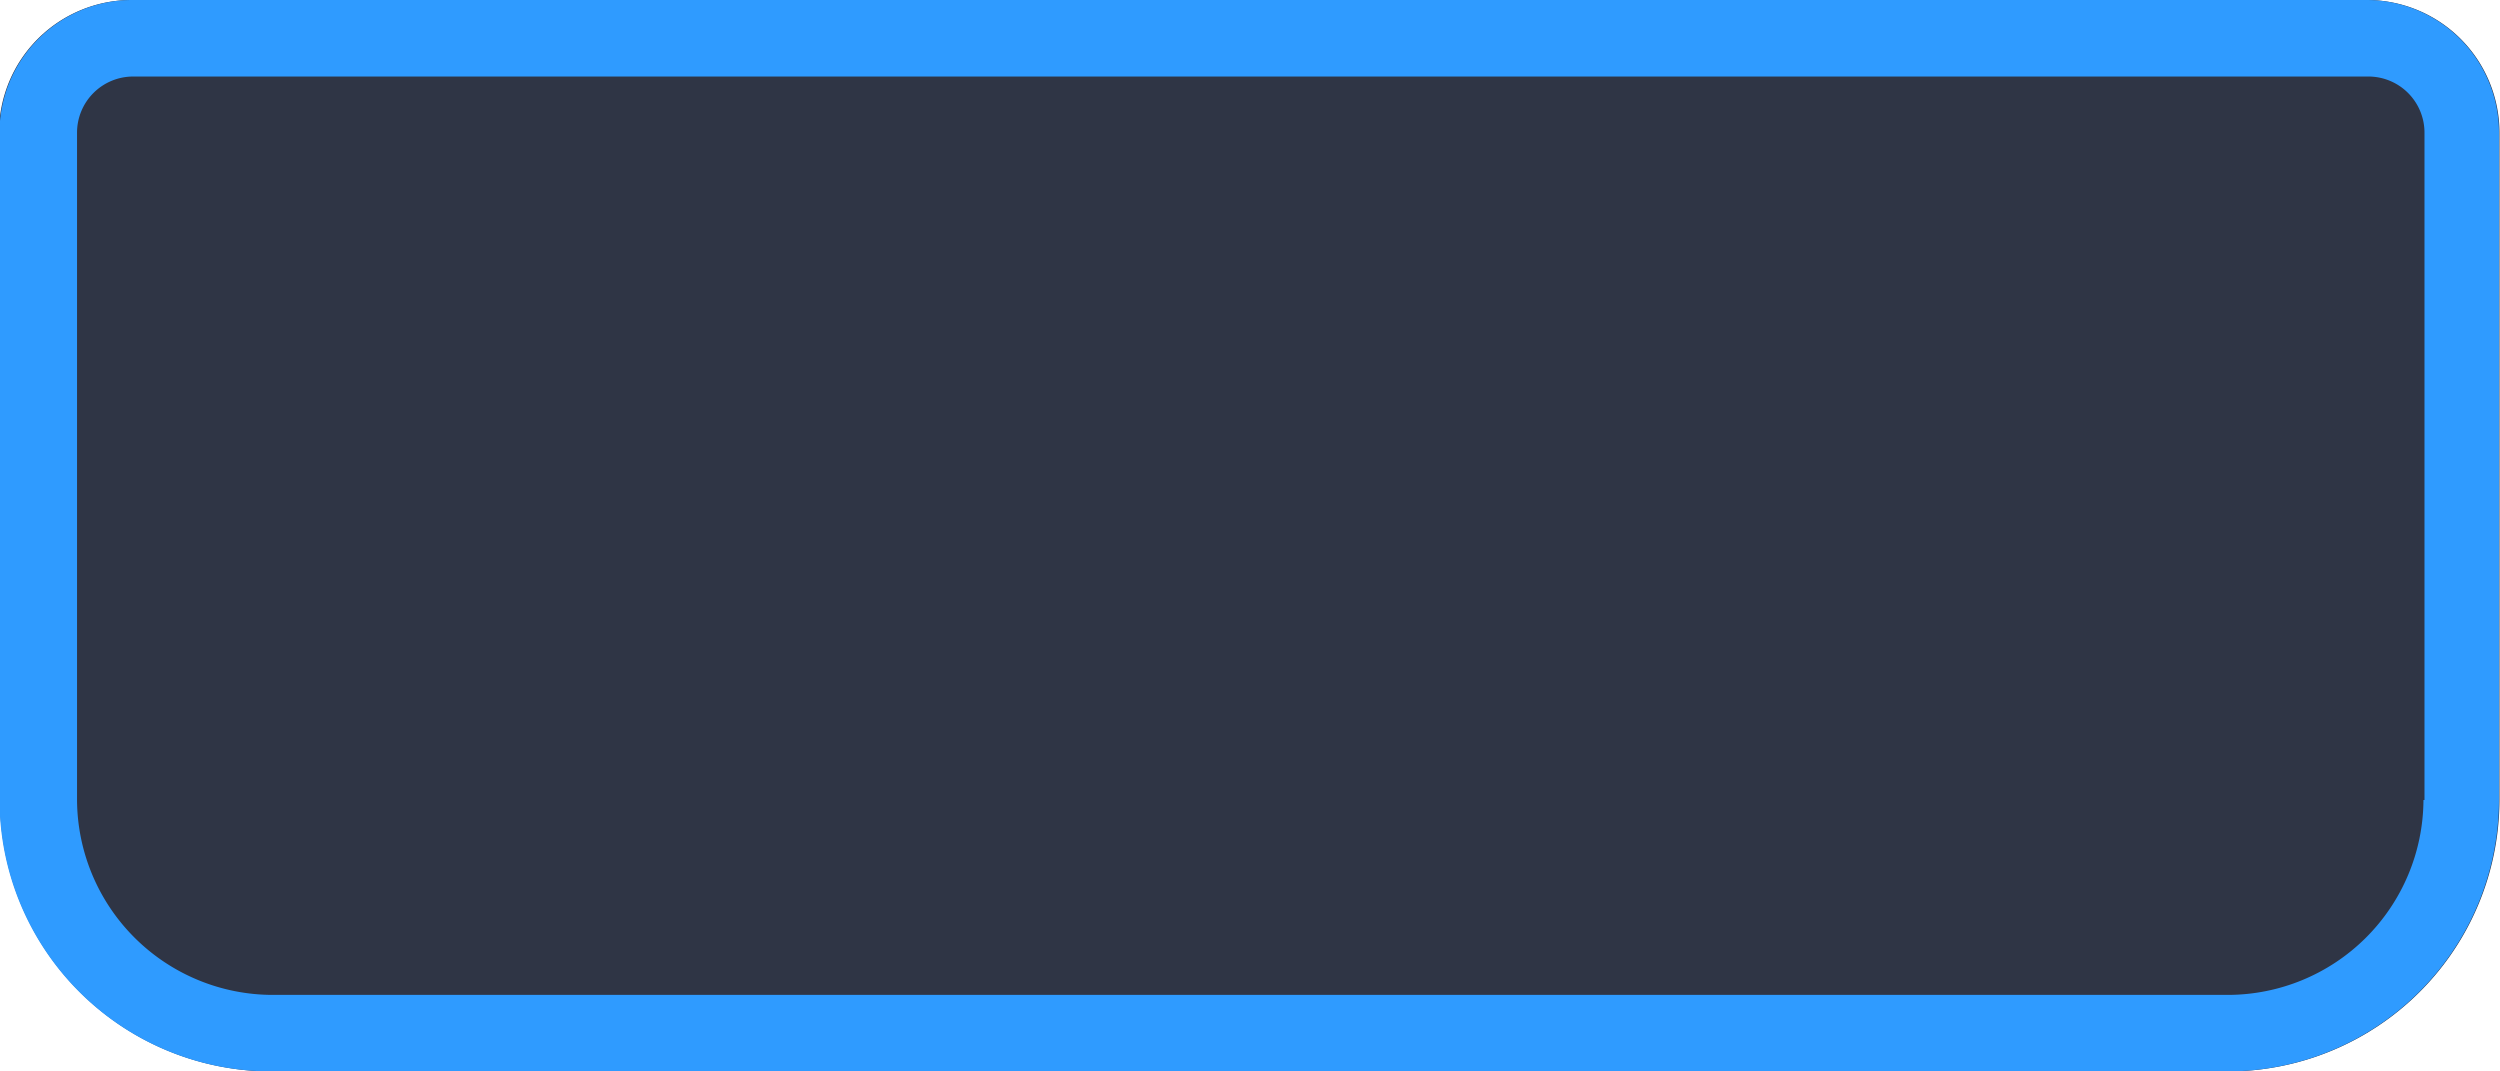 <svg id="9957e84a-ce92-4343-adab-5ff38fe129b1" data-name="additionals 01" xmlns="http://www.w3.org/2000/svg" width="49" height="21" viewBox="0 0 49 21"><title>Machine dark 04 Led panel base</title><g id="06899bc1-85b0-4141-b989-a6ec67046909" data-name="Machine dark 04 Led panel base"><path d="M4668,733.68a5.33,5.33,0,0,0,5.34,5.32h38.31a5.33,5.33,0,0,0,5.34-5.32V720.6a2.6,2.6,0,0,0-2.61-2.6h-43.79a2.6,2.6,0,0,0-2.61,2.6v13.08Z" transform="translate(-4668 -718)" style="fill:#2f3545"/><path d="M4714.39,718h-43.79a2.6,2.6,0,0,0-2.61,2.6v13.08a5.33,5.33,0,0,0,5.34,5.32h38.31a5.33,5.33,0,0,0,5.34-5.32V720.6A2.6,2.6,0,0,0,4714.39,718Zm1.11,15.68a3.84,3.84,0,0,1-3.84,3.82h-38.31a3.84,3.84,0,0,1-3.84-3.82V720.6a1.1,1.1,0,0,1,1.11-1.1h43.79a1.1,1.1,0,0,1,1.11,1.1v13.08Z" transform="translate(-4668 -718)" style="fill:#2f9bff"/></g></svg>